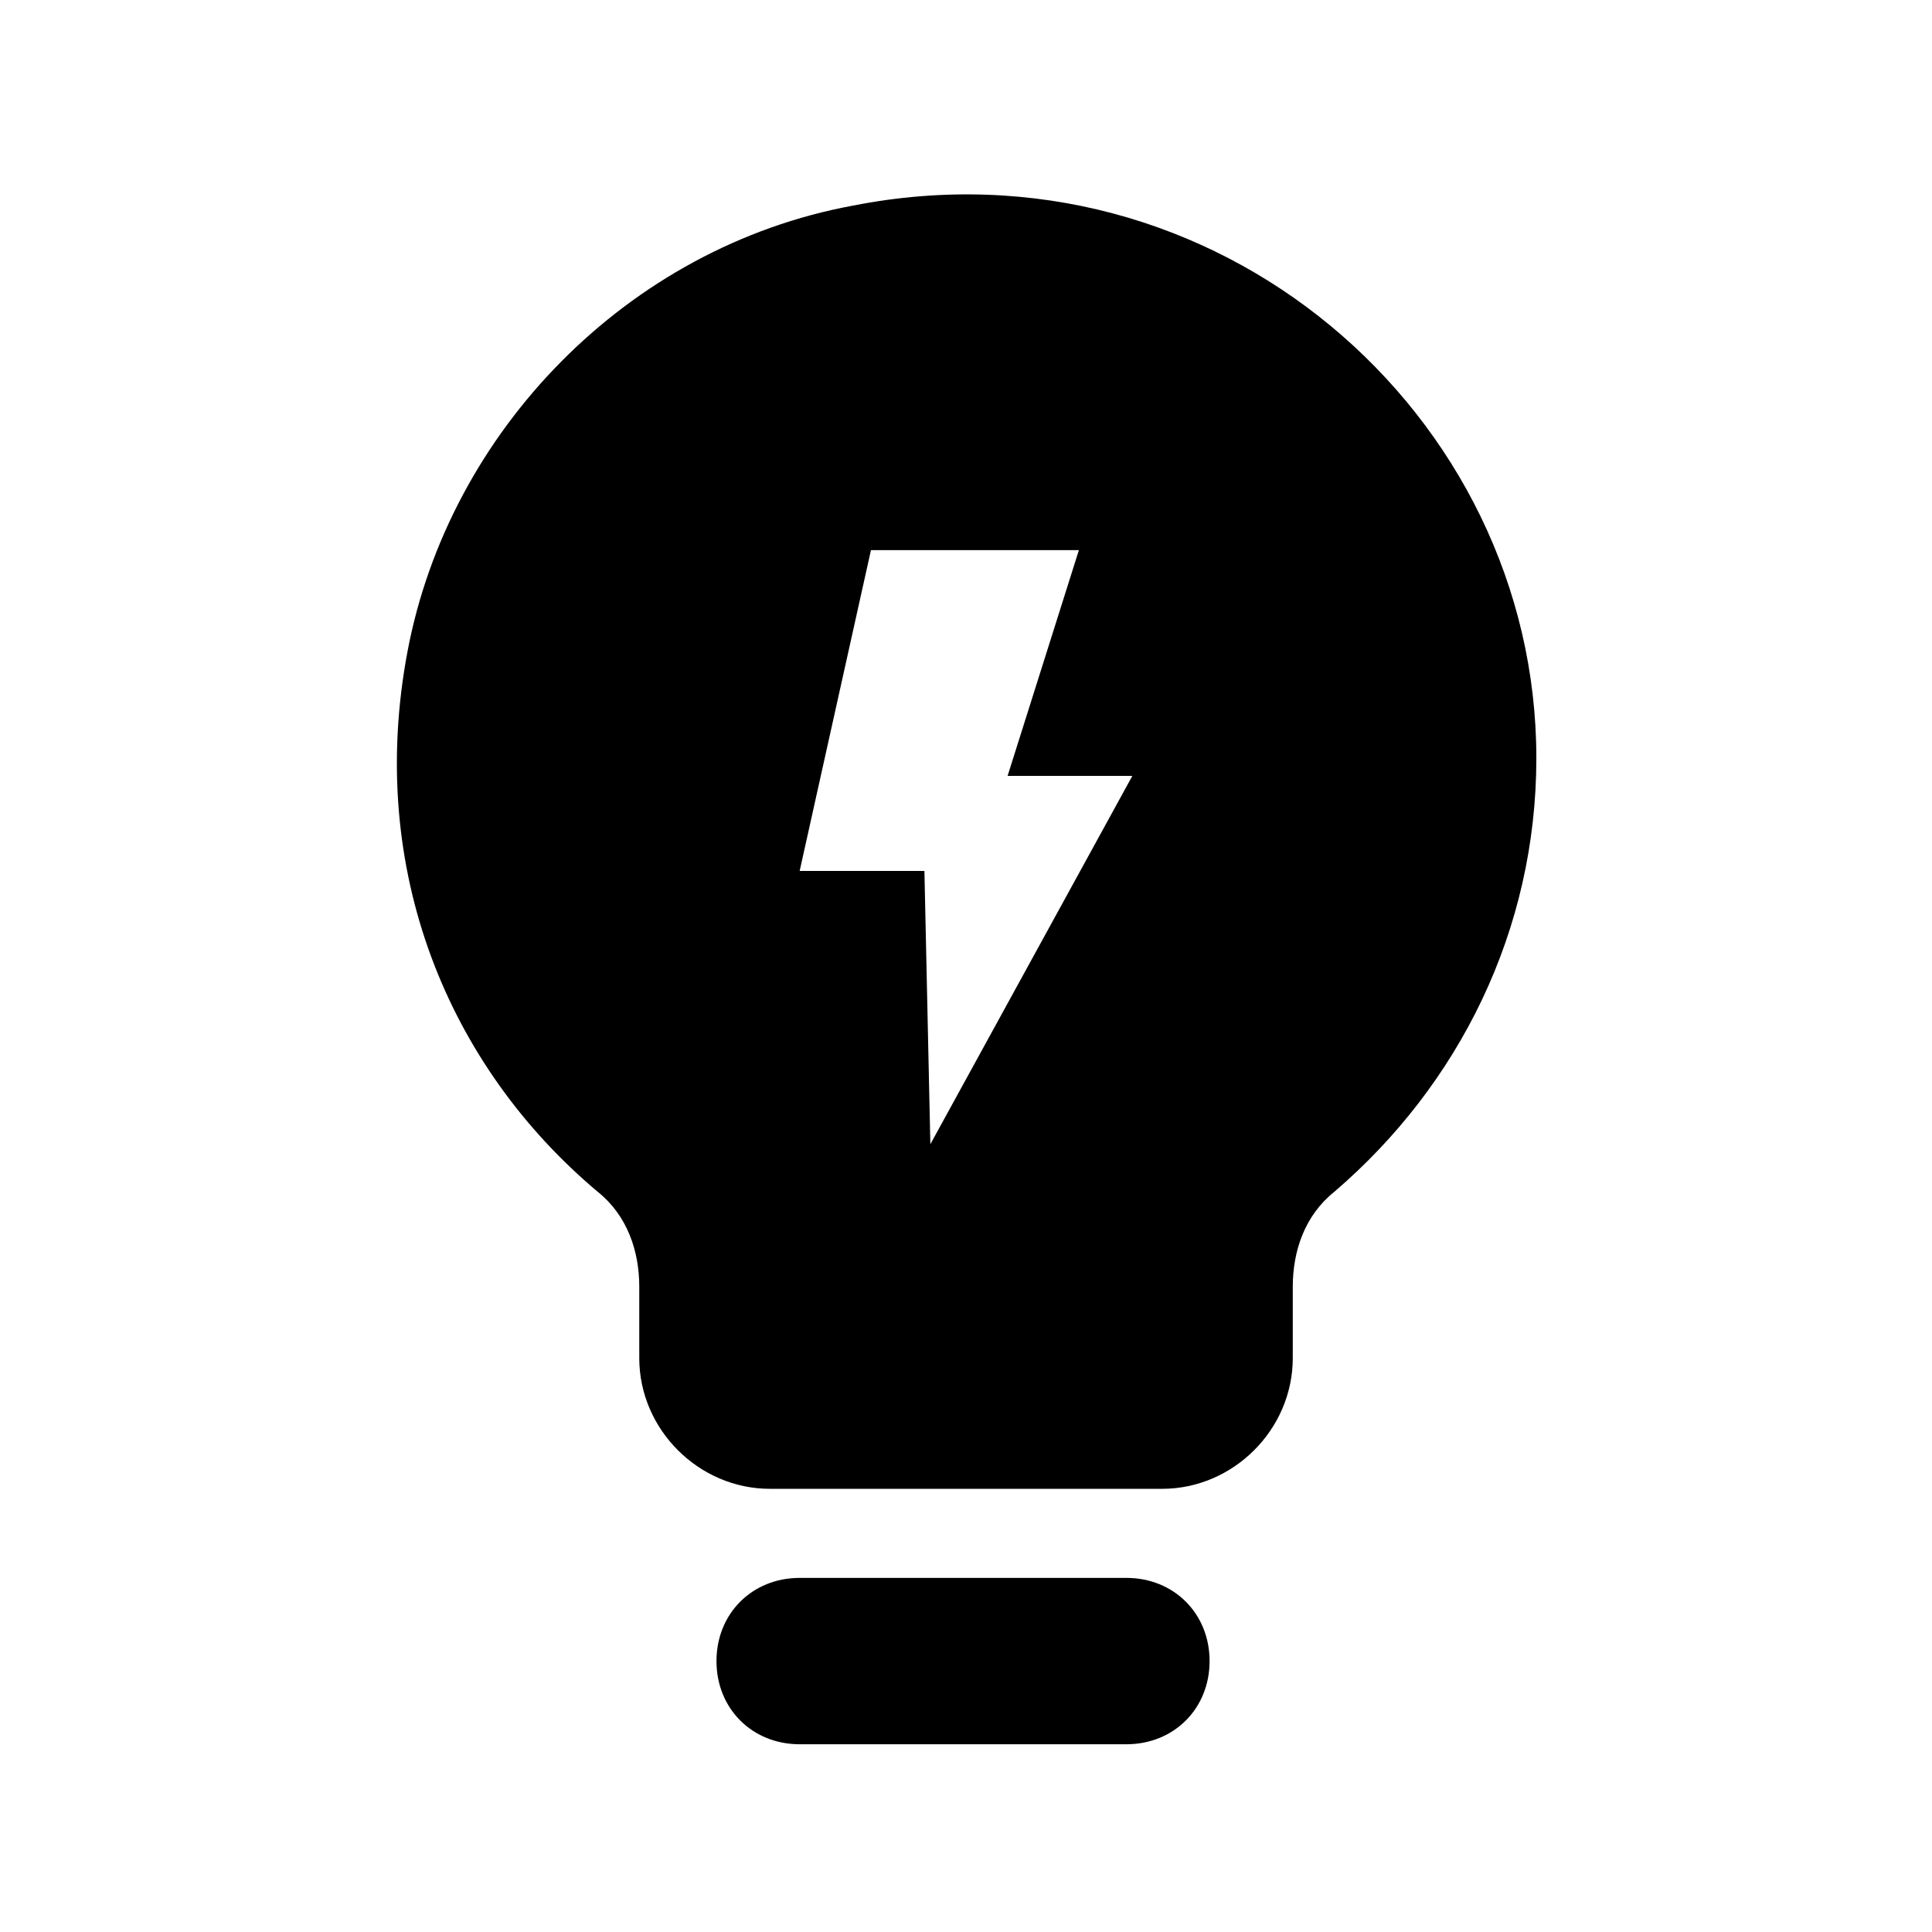 <?xml version="1.0" encoding="UTF-8"?>
<!-- Uploaded to: SVG Repo, www.svgrepo.com, Generator: SVG Repo Mixer Tools -->
<svg fill="#000000" width="800px" height="800px" version="1.1" viewBox="144 144 512 512" xmlns="http://www.w3.org/2000/svg">
 <g>
  <path d="m442.51 562.16h-86.594c-12.594 0-22.043 9.445-22.043 22.043 0 12.594 9.445 22.043 22.043 22.043h86.594c12.594 0 22.043-9.445 22.043-22.043 0-12.598-9.449-22.043-22.043-22.043z"/>
  <path d="m370.09 198.48c-59.828 11.02-107.06 59.824-118.08 118.08-11.02 58.254 11.02 110.21 50.383 143.27 7.871 6.297 11.02 15.742 11.02 25.191v18.895c0 18.895 15.742 34.637 34.637 34.637h103.91c18.895 0 34.637-15.742 34.637-34.637v-18.895c0-9.445 3.148-18.895 11.02-25.191 33.062-28.34 53.531-69.273 53.531-114.93 0-91.316-85.016-165.31-181.05-146.42zm20.465 248.75-1.574-72.422h-33.062l18.895-85.02h55.105l-18.895 59.828h33.062z"/>
 </g>
</svg>